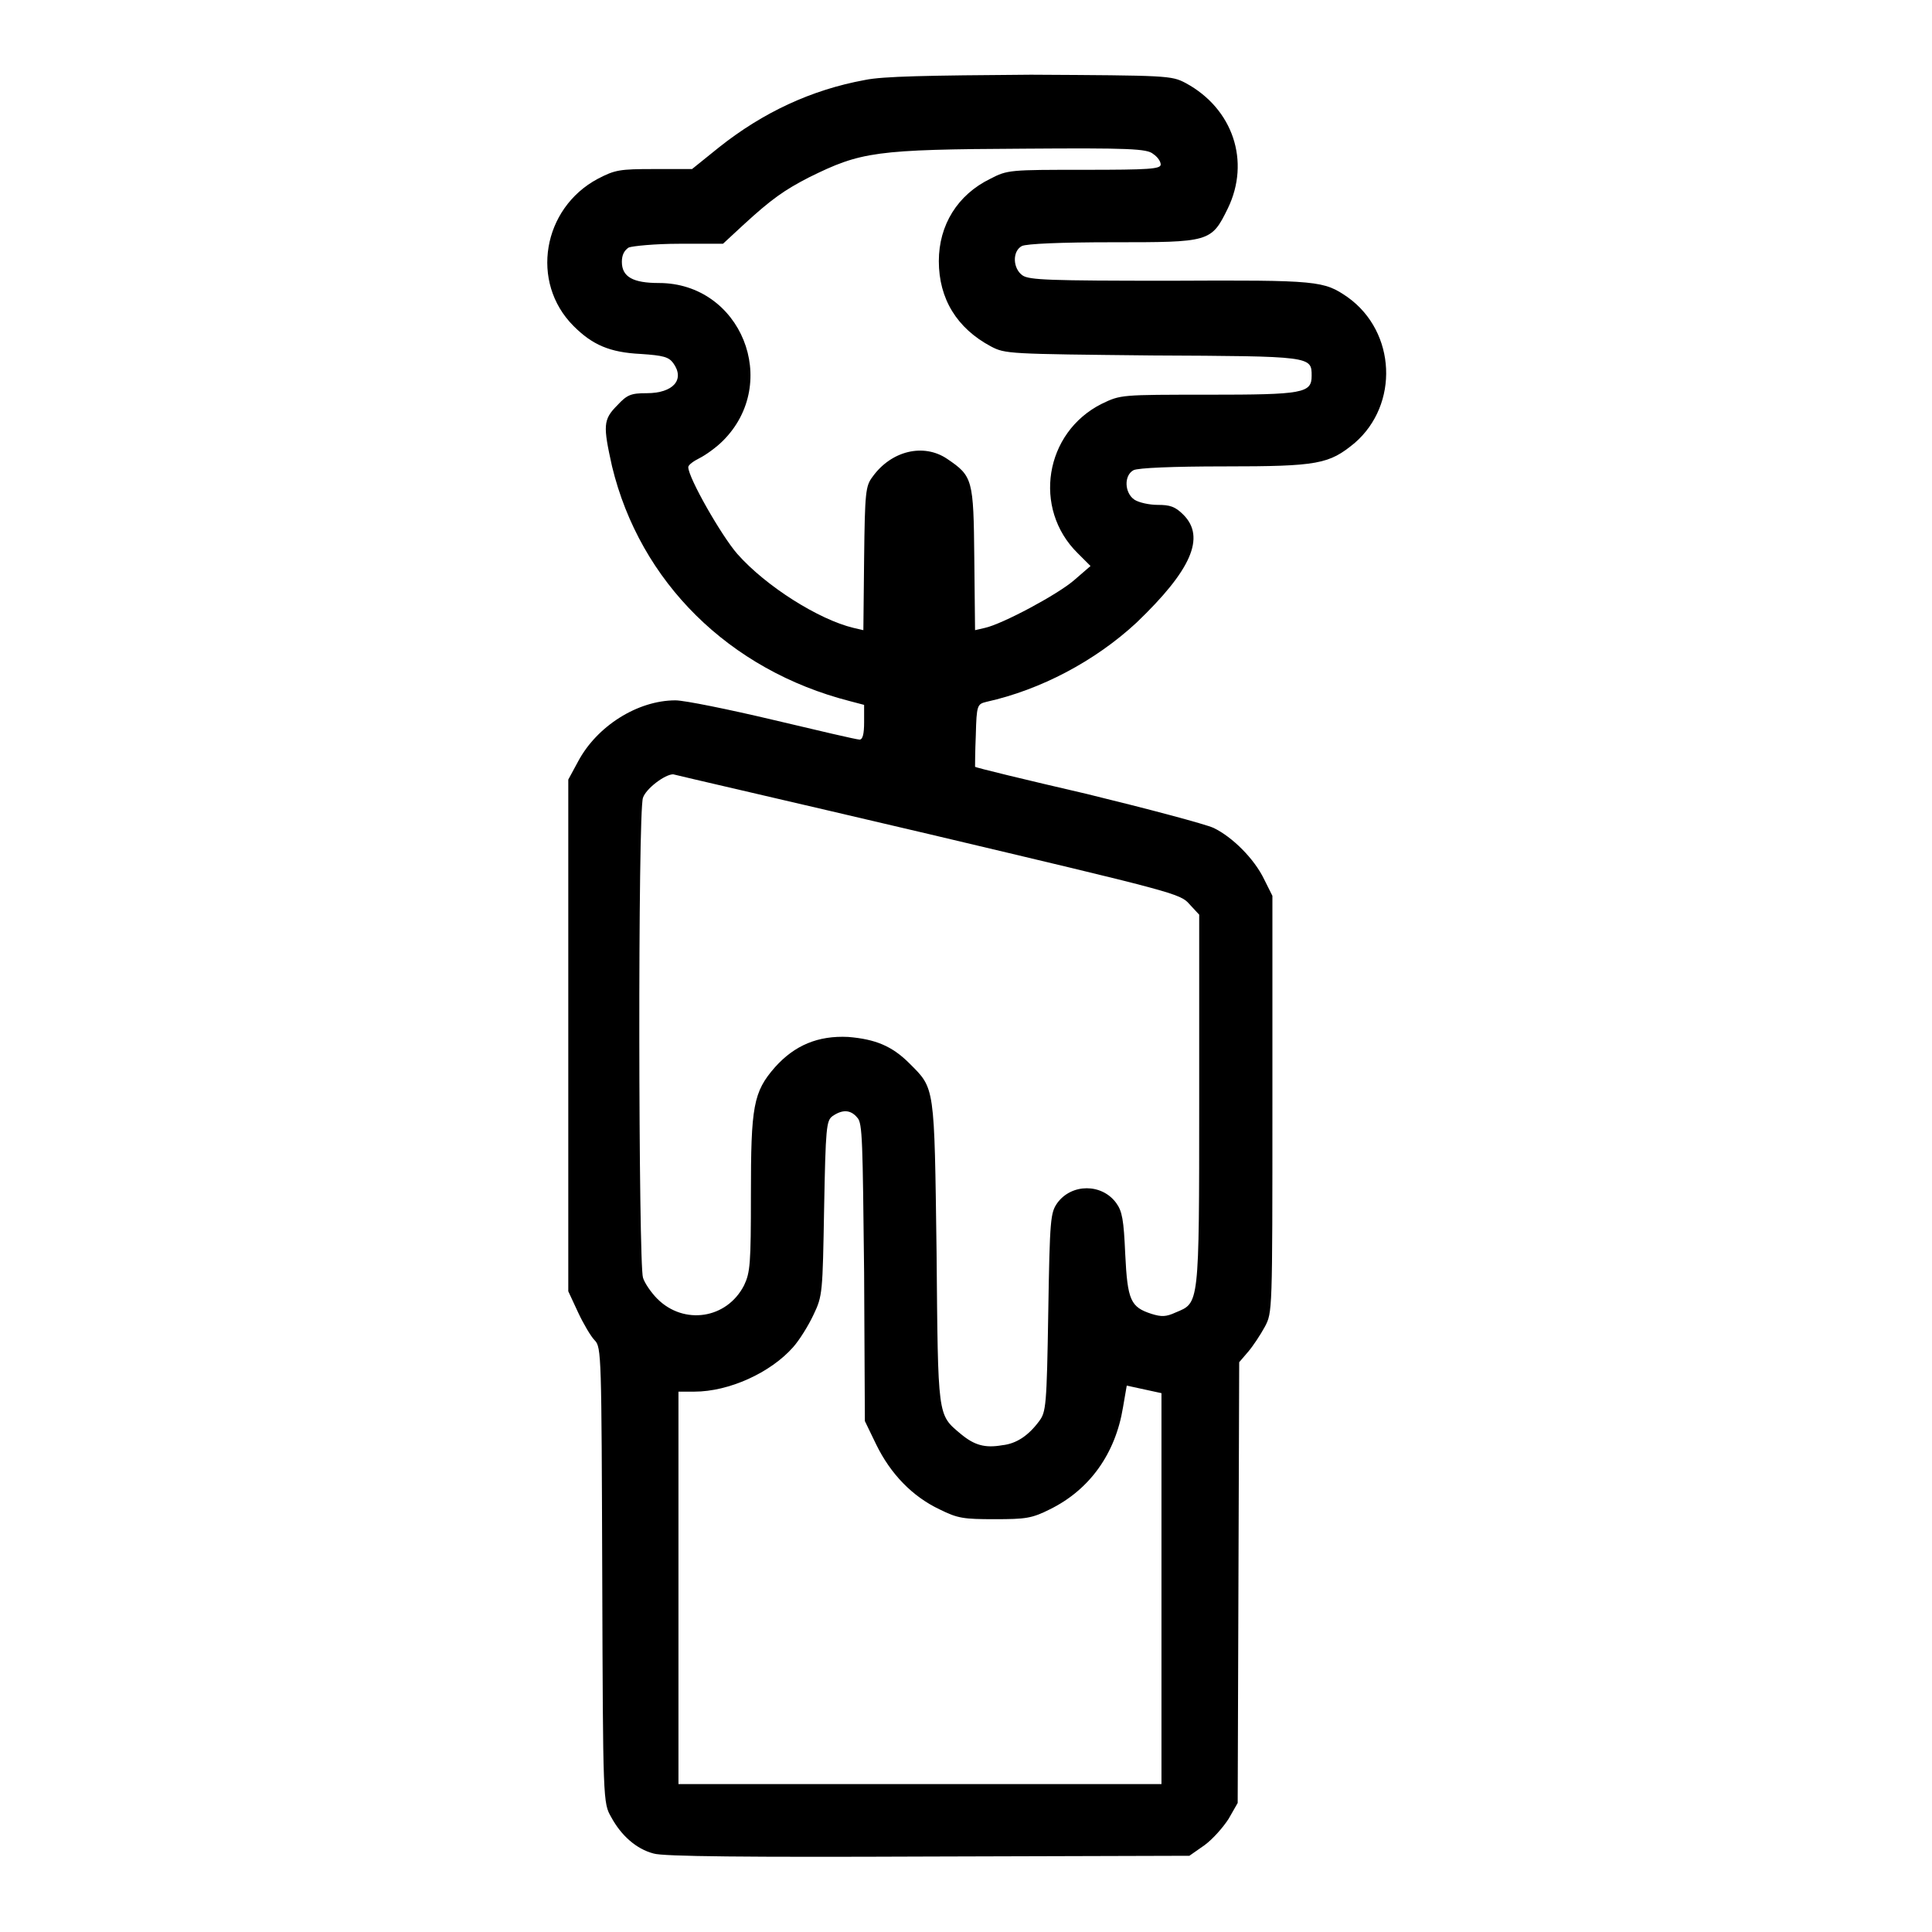 <?xml version="1.0" encoding="utf-8"?>
<!-- Svg Vector Icons : http://www.onlinewebfonts.com/icon -->
<!DOCTYPE svg PUBLIC "-//W3C//DTD SVG 1.1//EN" "http://www.w3.org/Graphics/SVG/1.1/DTD/svg11.dtd">
<svg version="1.1" xmlns="http://www.w3.org/2000/svg" xmlns:xlink="http://www.w3.org/1999/xlink" x="0px" y="0px" viewBox="0 0 256 256" enable-background="new 0 0 256 256" xml:space="preserve">
<g><g><g><path fill="#000000" d="M114.6,10.6c-7.1,1.3-13.5,4.3-19.3,8.9l-3.6,2.9h-5c-4.6,0-5.2,0.1-7.5,1.3c-7.3,3.9-9,13.7-3.2,19.5c2.5,2.5,4.8,3.5,8.9,3.7c3,0.2,3.7,0.4,4.3,1.2c1.6,2.2,0,4-3.5,4c-2.1,0-2.6,0.2-3.9,1.6c-1.9,1.9-1.9,2.7-0.7,8.1c3.7,15.3,15.5,27,31.5,31.1l1.9,0.5v2.3c0,1.6-0.2,2.3-0.6,2.3c-0.4,0-5.5-1.2-11.4-2.6c-5.9-1.4-11.8-2.6-13-2.6c-5,0-10.4,3.4-12.9,8.1l-1.3,2.4v33.9v33.9l1.3,2.8c0.7,1.5,1.7,3.2,2.2,3.7c0.9,0.9,0.9,2.1,1,31.1c0.1,30.1,0.1,30.2,1.2,32.1c1.3,2.4,3.3,4.2,5.6,4.8c1.2,0.4,12.6,0.5,36.4,0.4l34.6-0.1l2-1.4c1.1-0.8,2.5-2.4,3.2-3.5l1.2-2.1l0.1-29.2l0.1-29.2l1.2-1.4c0.6-0.7,1.6-2.2,2.2-3.3c1-1.9,1-1.9,1-29.5v-27.6l-1.1-2.2c-1.3-2.7-4.2-5.6-6.7-6.8c-1.1-0.5-8.6-2.5-16.8-4.5c-8.2-1.9-14.8-3.5-14.8-3.6c0-0.1,0-1.9,0.1-4.2c0.1-4,0.2-4.1,1.4-4.4c7.2-1.6,14.4-5.4,19.9-10.5c7.2-6.9,9.2-11.3,6.2-14.3c-1.1-1.1-1.8-1.3-3.4-1.3c-1.1,0-2.5-0.3-3.1-0.7c-1.3-0.9-1.4-3.2-0.1-3.9c0.6-0.3,5.2-0.5,12-0.5c12.5,0,13.9-0.3,17.3-3.1c5.9-5.1,5.5-14.7-0.9-19.3c-3.2-2.2-3.8-2.3-23.5-2.2c-16.1,0-18.7-0.1-19.6-0.7c-1.3-0.9-1.4-3.2-0.1-3.9c0.6-0.3,5.2-0.5,12-0.5c12.9,0,13.1,0,15.3-4.5c3-6.2,0.7-13.2-5.6-16.6c-1.9-1-2.4-1-20.5-1.1C122.8,10,117,10.1,114.6,10.6z M152.8,20.4c0.6,0.4,1,1,1,1.4c0,0.6-1.6,0.7-10.1,0.7c-9.9,0-10.2,0-12.5,1.2c-4.3,2.1-6.8,6.1-6.8,10.9c0,5,2.4,8.9,6.9,11.3c1.9,1,2.3,1,21.4,1.2c21.1,0.1,21.1,0.1,21.1,2.7c0,2.3-1.1,2.5-13.7,2.5c-11.6,0-11.6,0-14.1,1.2c-7.6,3.8-9.2,13.9-3.2,19.8l1.7,1.7l-2.2,1.9c-2.2,1.9-9.5,5.8-11.8,6.3l-1.3,0.3l-0.1-9.5c-0.1-10.5-0.2-10.9-3.6-13.2c-3.1-2.1-7.4-1.1-9.9,2.4c-0.9,1.2-1,2-1.1,10.8l-0.1,9.5l-1.3-0.3c-4.6-1.1-11.6-5.5-15.4-9.8c-2.1-2.4-6.5-10.1-6.5-11.5c0-0.3,0.7-0.8,1.5-1.2c0.8-0.4,2.2-1.4,3.1-2.3c7.7-7.7,2.4-20.9-8.5-20.9c-3.4,0-4.9-0.8-4.9-2.8c0-0.9,0.3-1.5,0.9-1.9c0.5-0.2,3.5-0.5,6.7-0.5h5.8l2.7-2.5c3.7-3.4,5.4-4.6,8.7-6.3c6.9-3.4,8.7-3.7,28.5-3.8C149.6,19.6,152,19.7,152.8,20.4z M123,110.5c32.5,7.7,33.4,7.9,34.6,9.3l1.3,1.4v24.6c0,27.4,0,26.8-3.1,28.1c-1.3,0.6-1.9,0.6-3.2,0.2c-2.8-0.9-3.2-1.8-3.5-7.9c-0.2-4.6-0.4-5.7-1.2-6.8c-1.9-2.6-5.9-2.6-7.8,0c-0.9,1.3-1,2-1.2,14.5c-0.2,12.4-0.3,13.2-1.2,14.4c-1.4,1.9-3,3-4.9,3.2c-2.3,0.4-3.7,0-5.5-1.5c-3.1-2.6-3-2.1-3.2-24.1c-0.3-22.2-0.2-21.6-3.6-25c-2.3-2.3-4.5-3.2-8.1-3.5c-4-0.2-7.1,1.1-9.7,4c-2.9,3.3-3.2,5.2-3.2,16.9c0,9.2-0.1,10.3-0.9,12c-2.3,4.5-8,5.3-11.5,1.8c-0.8-0.8-1.7-2.1-1.9-2.8c-0.6-1.7-0.7-61.9,0-63.6c0.4-1.2,2.9-3.1,4-3.1C89.5,102.7,104.7,106.2,123,110.5z M113.6,148.1c0.7,0.7,0.7,3.2,0.9,20.5l0.1,19.7l1.5,3.1c1.9,3.9,4.8,6.9,8.4,8.6c2.4,1.2,3.2,1.3,7.3,1.3c4.1,0,4.9-0.1,7.3-1.3c5.3-2.6,8.7-7.4,9.7-13.5l0.5-2.9l2.3,0.5l2.3,0.5v25.9v25.9h-32h-32v-26v-26H92c4.6,0,10.1-2.5,13.1-5.9c0.8-0.9,2-2.8,2.7-4.3c1.2-2.5,1.2-2.9,1.4-14.1c0.2-10.7,0.3-11.6,1.1-12.2C111.6,147,112.7,147,113.6,148.1z"/></g></g></g>
</svg>